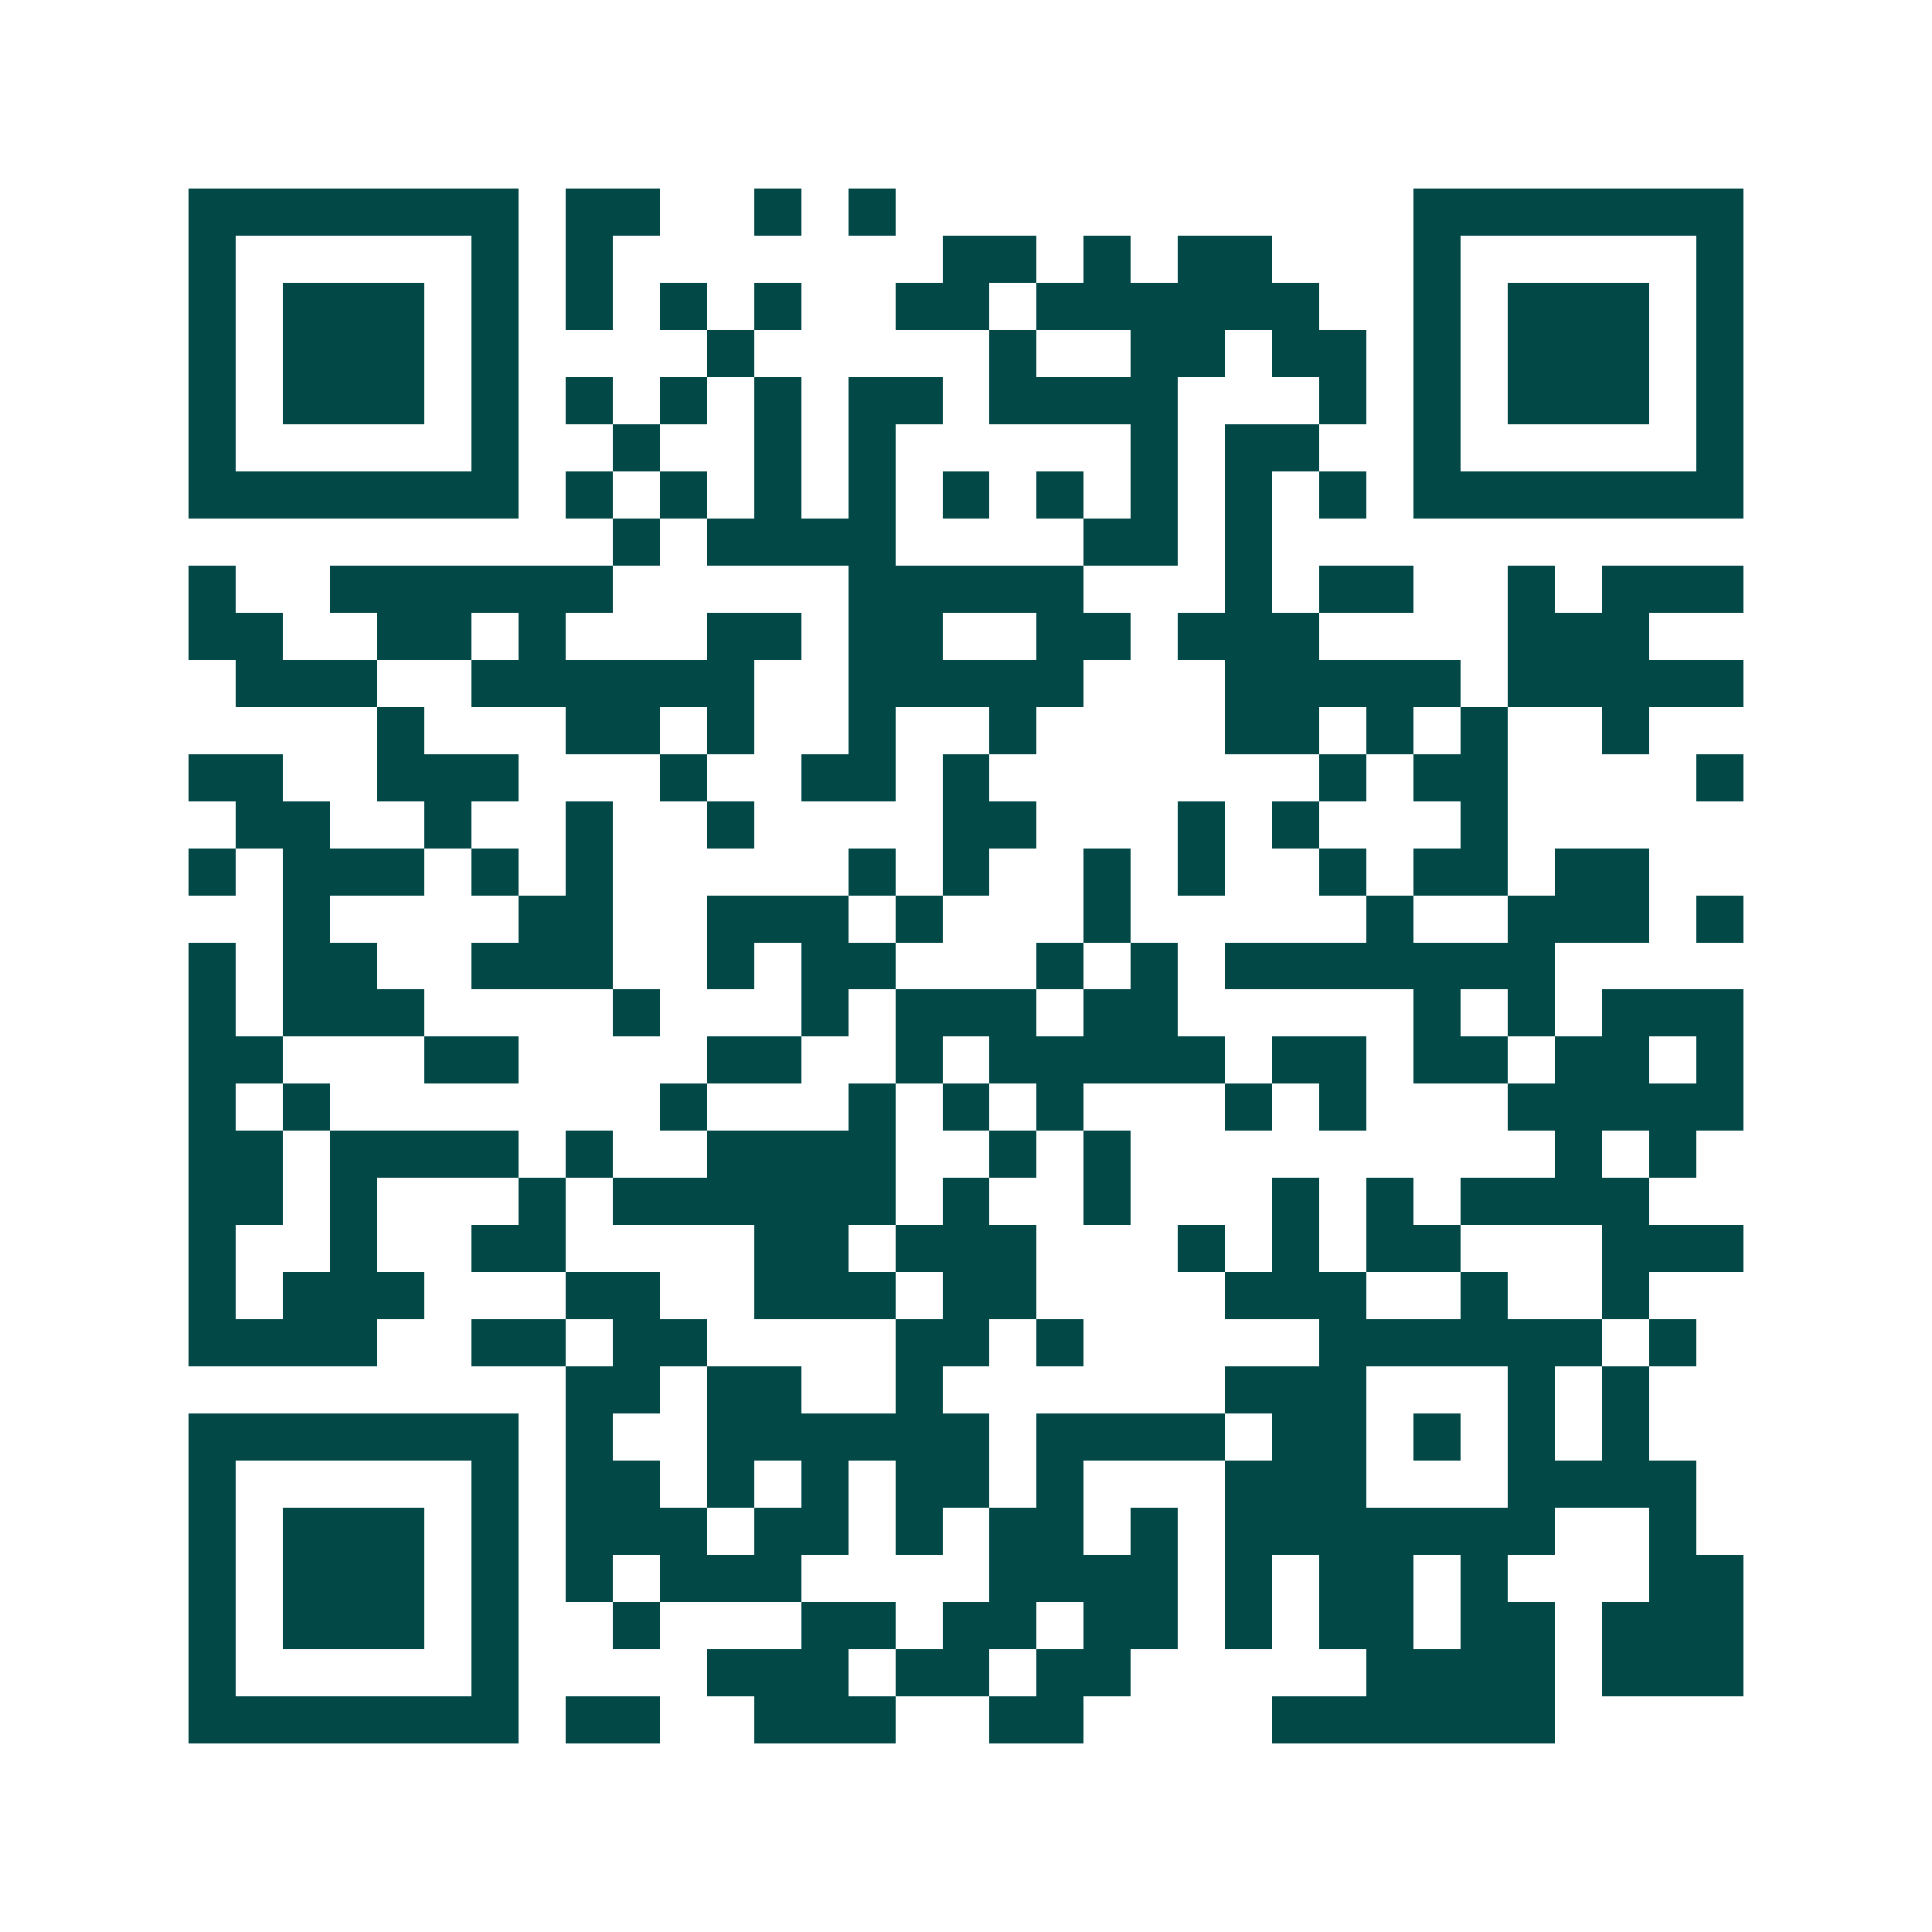 <svg xmlns="http://www.w3.org/2000/svg" width="200" height="200" viewBox="0 0 41 41" shape-rendering="crispEdges"><path fill="#ffffff" d="M0 0h41v41H0z"/><path stroke="#014847" d="M4 4.5h7m1 0h2m2 0h1m1 0h1m11 0h7M4 5.5h1m5 0h1m1 0h1m7 0h2m1 0h1m1 0h2m3 0h1m5 0h1M4 6.5h1m1 0h3m1 0h1m1 0h1m1 0h1m1 0h1m2 0h2m1 0h6m2 0h1m1 0h3m1 0h1M4 7.5h1m1 0h3m1 0h1m4 0h1m5 0h1m2 0h2m1 0h2m1 0h1m1 0h3m1 0h1M4 8.5h1m1 0h3m1 0h1m1 0h1m1 0h1m1 0h1m1 0h2m1 0h4m3 0h1m1 0h1m1 0h3m1 0h1M4 9.5h1m5 0h1m2 0h1m2 0h1m1 0h1m5 0h1m1 0h2m2 0h1m5 0h1M4 10.5h7m1 0h1m1 0h1m1 0h1m1 0h1m1 0h1m1 0h1m1 0h1m1 0h1m1 0h1m1 0h7M13 11.5h1m1 0h4m4 0h2m1 0h1M4 12.5h1m2 0h6m5 0h5m3 0h1m1 0h2m2 0h1m1 0h3M4 13.5h2m2 0h2m1 0h1m3 0h2m1 0h2m2 0h2m1 0h3m4 0h3M5 14.5h3m2 0h6m2 0h5m3 0h5m1 0h5M8 15.5h1m3 0h2m1 0h1m2 0h1m2 0h1m4 0h2m1 0h1m1 0h1m2 0h1M4 16.5h2m2 0h3m3 0h1m2 0h2m1 0h1m7 0h1m1 0h2m4 0h1M5 17.5h2m2 0h1m2 0h1m2 0h1m4 0h2m3 0h1m1 0h1m3 0h1M4 18.5h1m1 0h3m1 0h1m1 0h1m5 0h1m1 0h1m2 0h1m1 0h1m2 0h1m1 0h2m1 0h2M6 19.5h1m4 0h2m2 0h3m1 0h1m3 0h1m5 0h1m2 0h3m1 0h1M4 20.5h1m1 0h2m2 0h3m2 0h1m1 0h2m3 0h1m1 0h1m1 0h7M4 21.5h1m1 0h3m4 0h1m3 0h1m1 0h3m1 0h2m5 0h1m1 0h1m1 0h3M4 22.5h2m3 0h2m4 0h2m2 0h1m1 0h5m1 0h2m1 0h2m1 0h2m1 0h1M4 23.5h1m1 0h1m7 0h1m3 0h1m1 0h1m1 0h1m3 0h1m1 0h1m3 0h5M4 24.5h2m1 0h4m1 0h1m2 0h4m2 0h1m1 0h1m9 0h1m1 0h1M4 25.5h2m1 0h1m3 0h1m1 0h6m1 0h1m2 0h1m3 0h1m1 0h1m1 0h4M4 26.5h1m2 0h1m2 0h2m4 0h2m1 0h3m3 0h1m1 0h1m1 0h2m3 0h3M4 27.5h1m1 0h3m3 0h2m2 0h3m1 0h2m4 0h3m2 0h1m2 0h1M4 28.5h4m2 0h2m1 0h2m4 0h2m1 0h1m5 0h6m1 0h1M12 29.5h2m1 0h2m2 0h1m6 0h3m3 0h1m1 0h1M4 30.5h7m1 0h1m2 0h6m1 0h4m1 0h2m1 0h1m1 0h1m1 0h1M4 31.5h1m5 0h1m1 0h2m1 0h1m1 0h1m1 0h2m1 0h1m3 0h3m3 0h4M4 32.5h1m1 0h3m1 0h1m1 0h3m1 0h2m1 0h1m1 0h2m1 0h1m1 0h7m2 0h1M4 33.5h1m1 0h3m1 0h1m1 0h1m1 0h3m4 0h4m1 0h1m1 0h2m1 0h1m3 0h2M4 34.5h1m1 0h3m1 0h1m2 0h1m3 0h2m1 0h2m1 0h2m1 0h1m1 0h2m1 0h2m1 0h3M4 35.5h1m5 0h1m4 0h3m1 0h2m1 0h2m5 0h4m1 0h3M4 36.5h7m1 0h2m2 0h3m2 0h2m4 0h6"/></svg>
